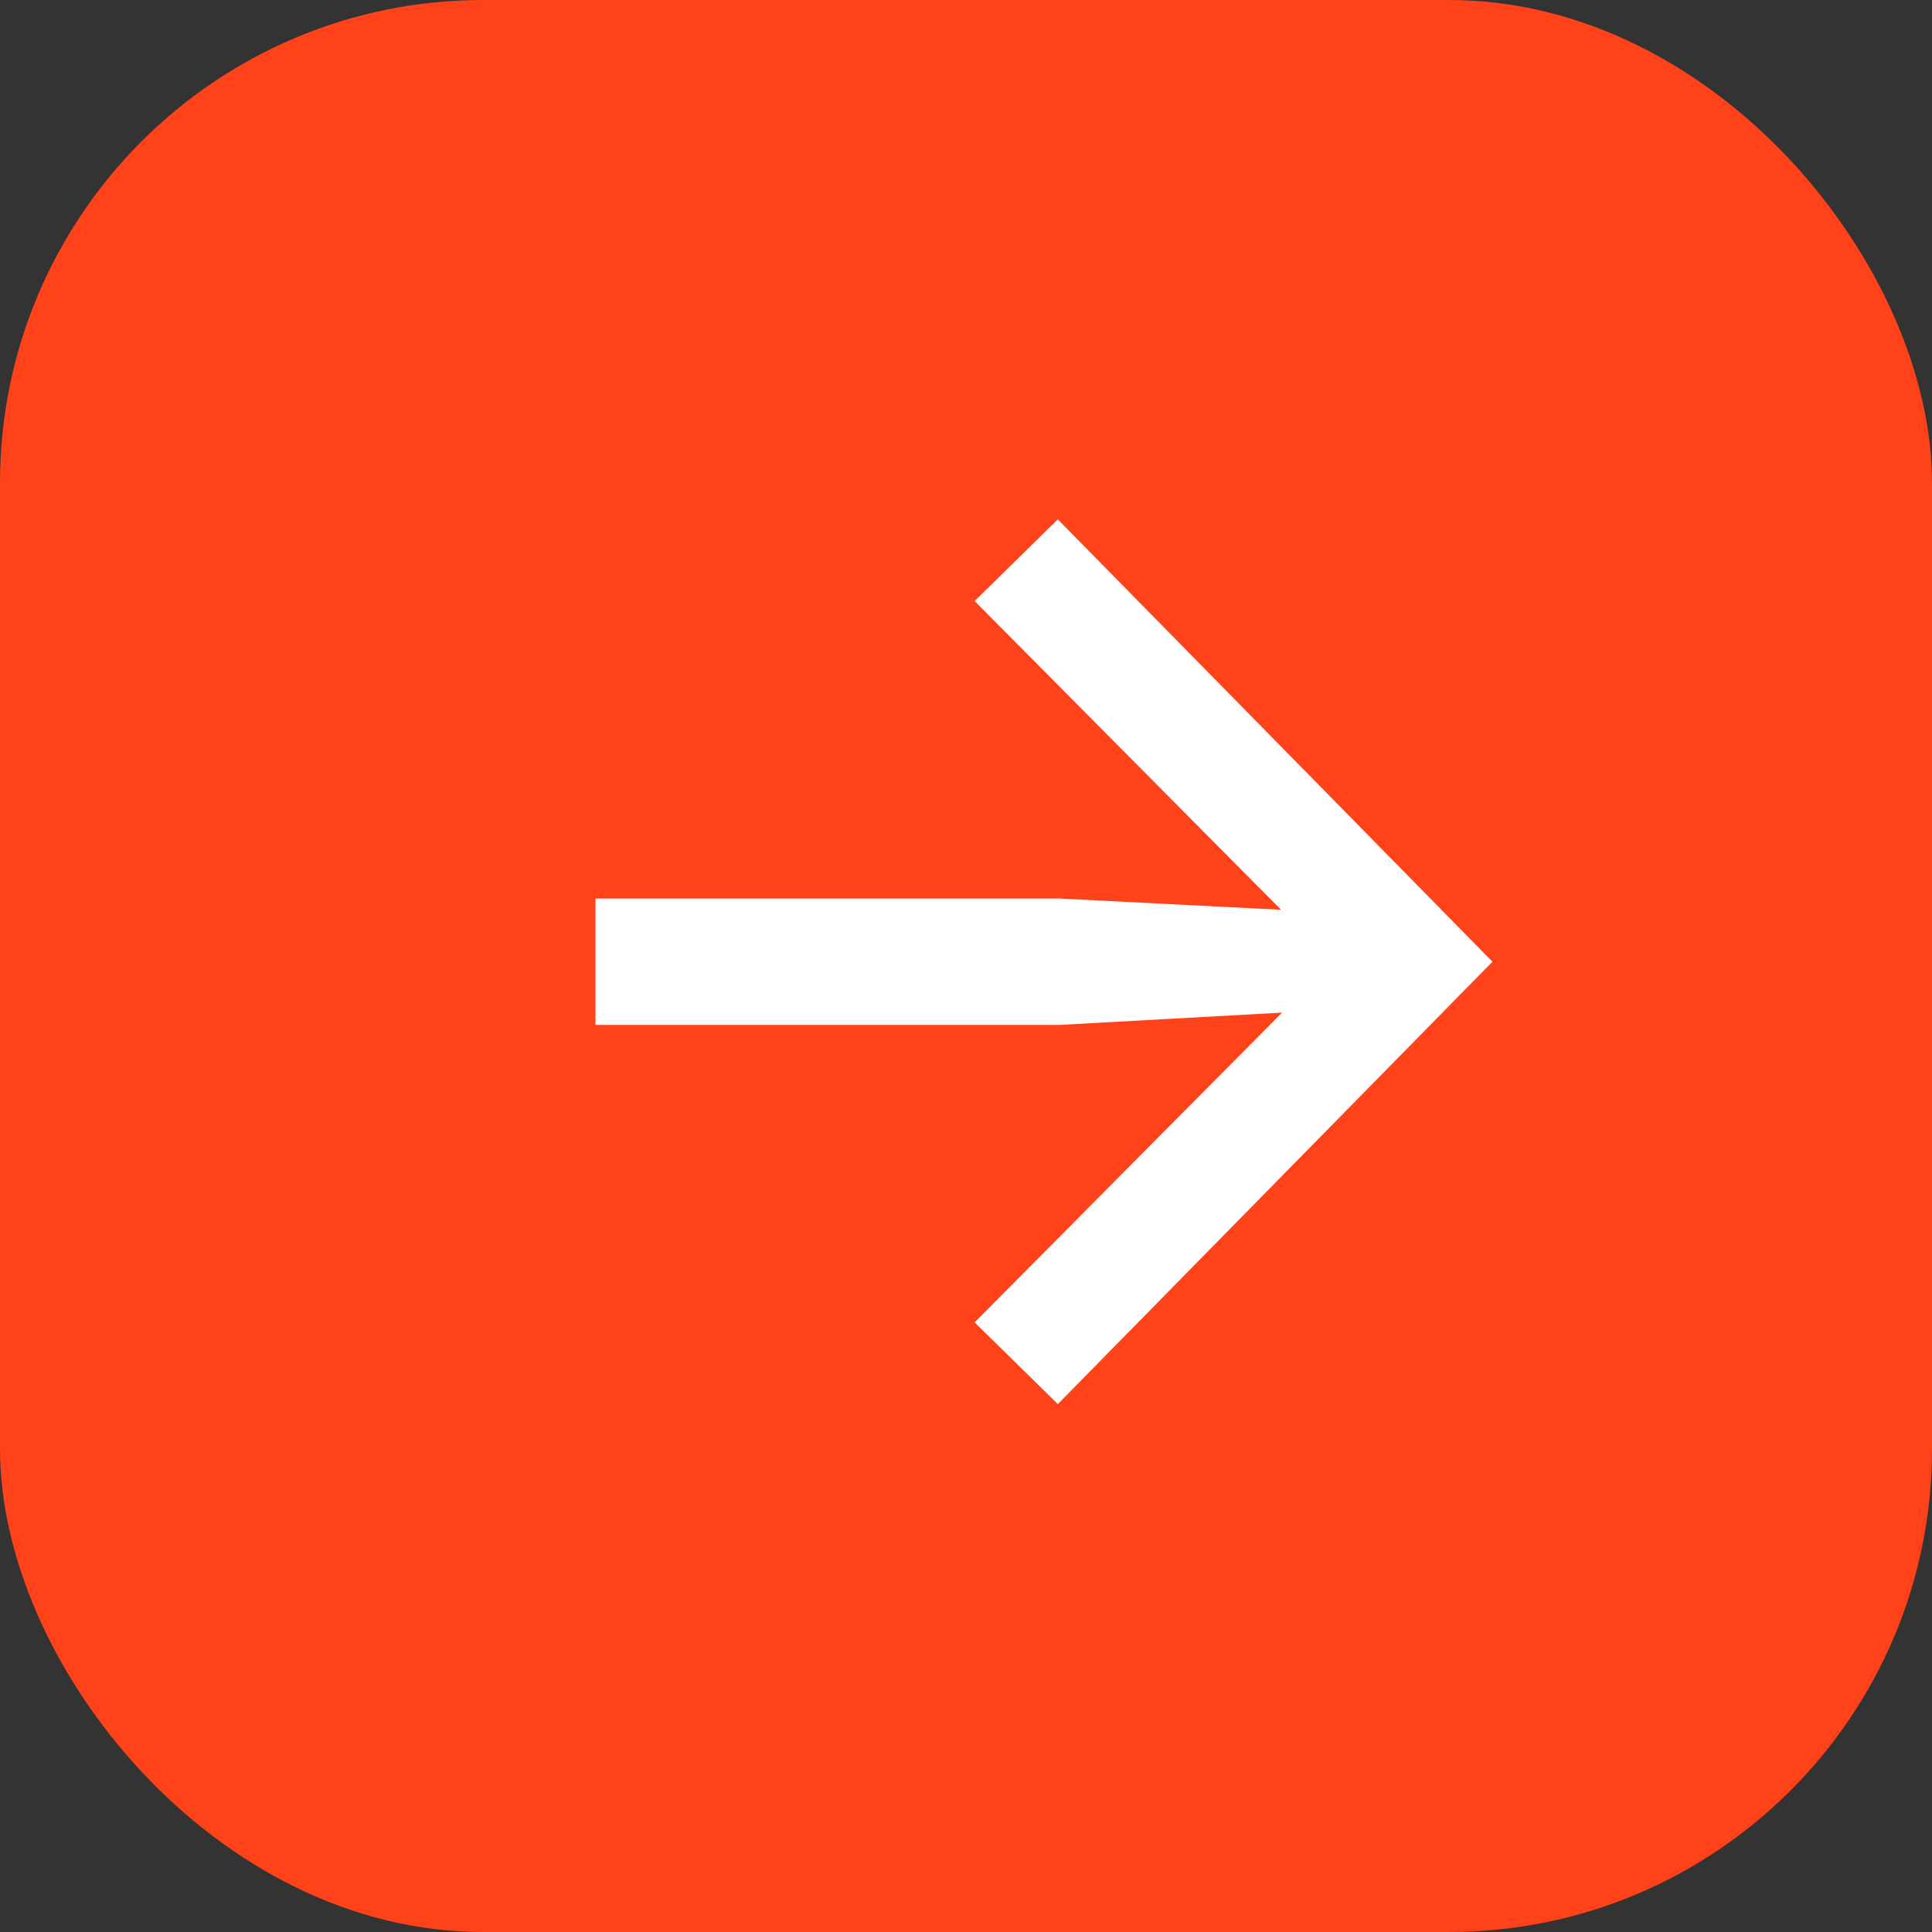 <?xml version="1.0" encoding="UTF-8"?> <svg xmlns="http://www.w3.org/2000/svg" width="28" height="28" viewBox="0 0 28 28" fill="none"><rect x="0" y="0" width="28" height="28" fill="#333333" stroke="none"/> <rect width="28" height="28" rx="7" fill="#FF421A"></rect> <path d="M8.63 13.022L15.353 13.022L20.2 13.268V14.586L15.353 14.854H8.63V13.022ZM15.331 7.527L21.63 13.938L15.331 20.349L14.125 19.165L20.133 13.112V14.764L14.125 8.711L15.331 7.527Z" fill="white"></path> </svg> 